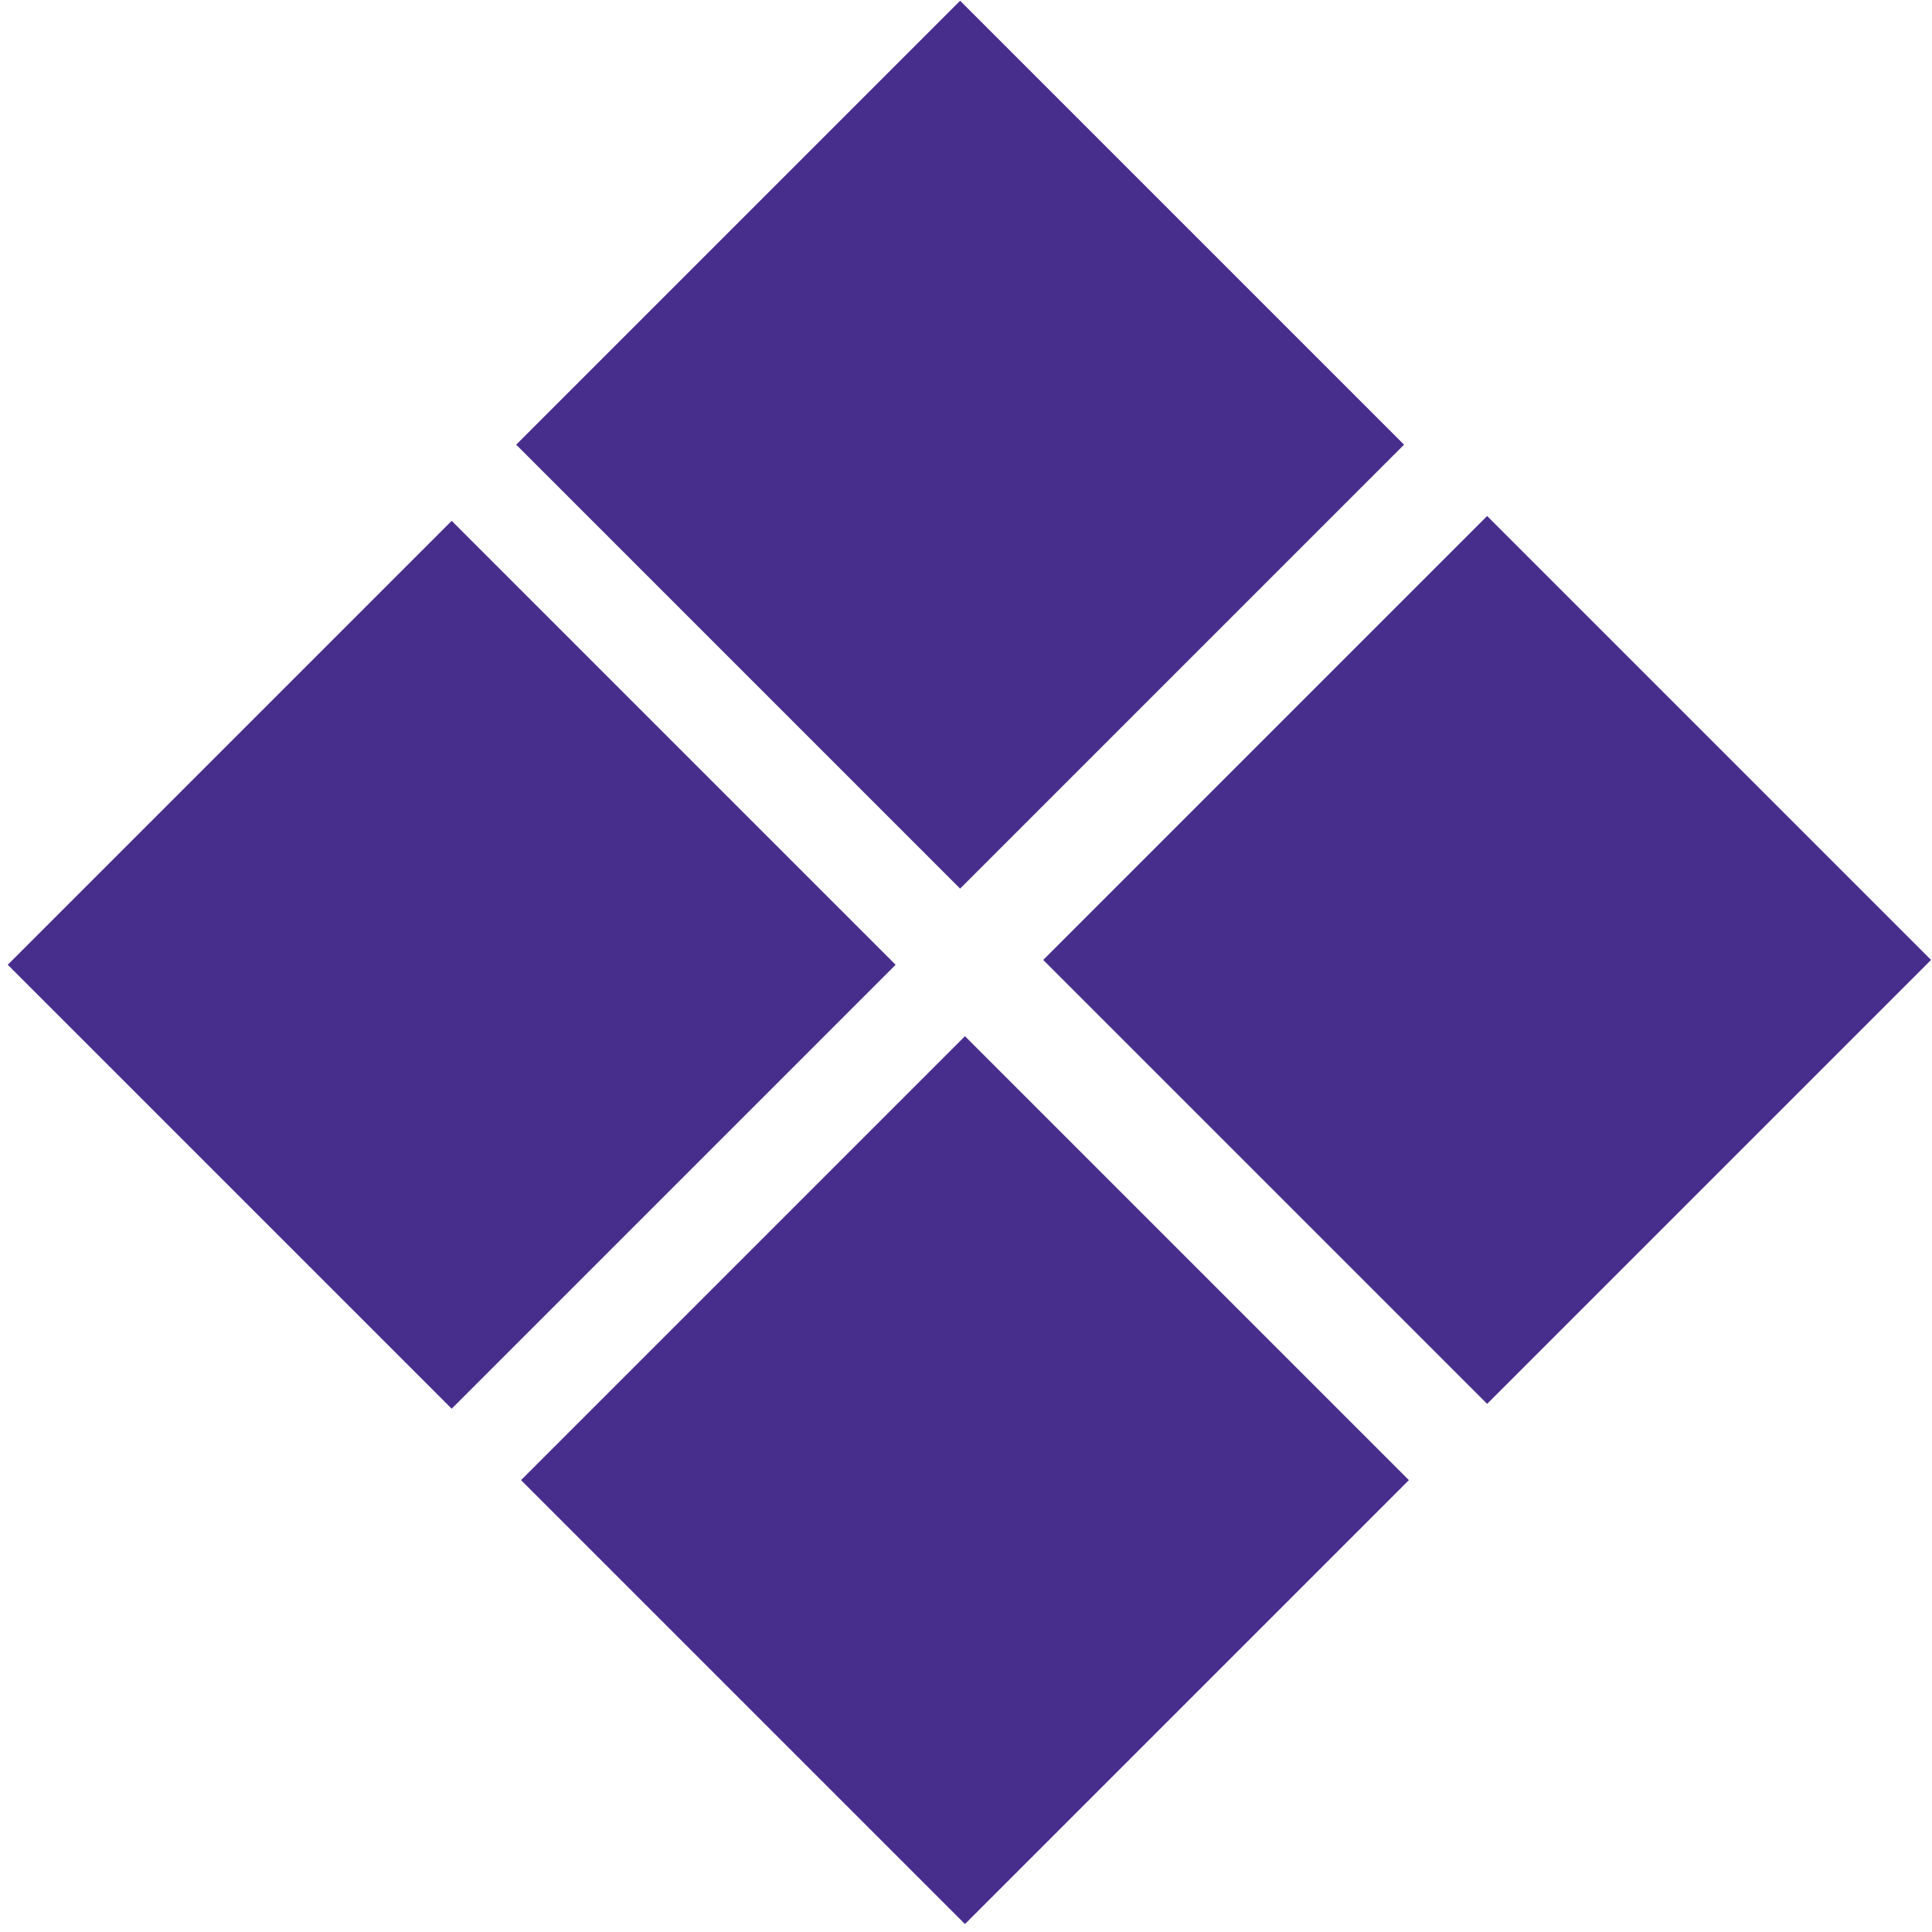 <?xml version="1.0" encoding="utf-8"?>
<!-- Generator: Adobe Illustrator 20.0.0, SVG Export Plug-In . SVG Version: 6.00 Build 0)  -->
<svg version="1.1" id="Layer_1" xmlns="http://www.w3.org/2000/svg" xmlns:xlink="http://www.w3.org/1999/xlink" x="0px" y="0px"
	 viewBox="0 0 20 20" style="enable-background:new 0 0 20 20;" xml:space="preserve">
<style type="text/css">
	.st0{fill:#472D8C;}
</style>
<g>
	<rect x="6.7" y="1.4" transform="matrix(0.707 0.707 -0.707 0.707 6.192 -5.719)" class="st0" width="6.5" height="6.5"/>
	<rect x="12.1" y="6.7" transform="matrix(0.707 0.707 -0.707 0.707 11.577 -7.95)" class="st0" width="6.5" height="6.5"/>
	<rect x="1.4" y="6.7" transform="matrix(0.707 0.707 -0.707 0.707 8.423 -0.335)" class="st0" width="6.5" height="6.5"/>
	<rect x="6.7" y="12.1" transform="matrix(0.707 0.707 -0.707 0.707 13.807 -2.565)" class="st0" width="6.5" height="6.5"/>
</g>
</svg>
